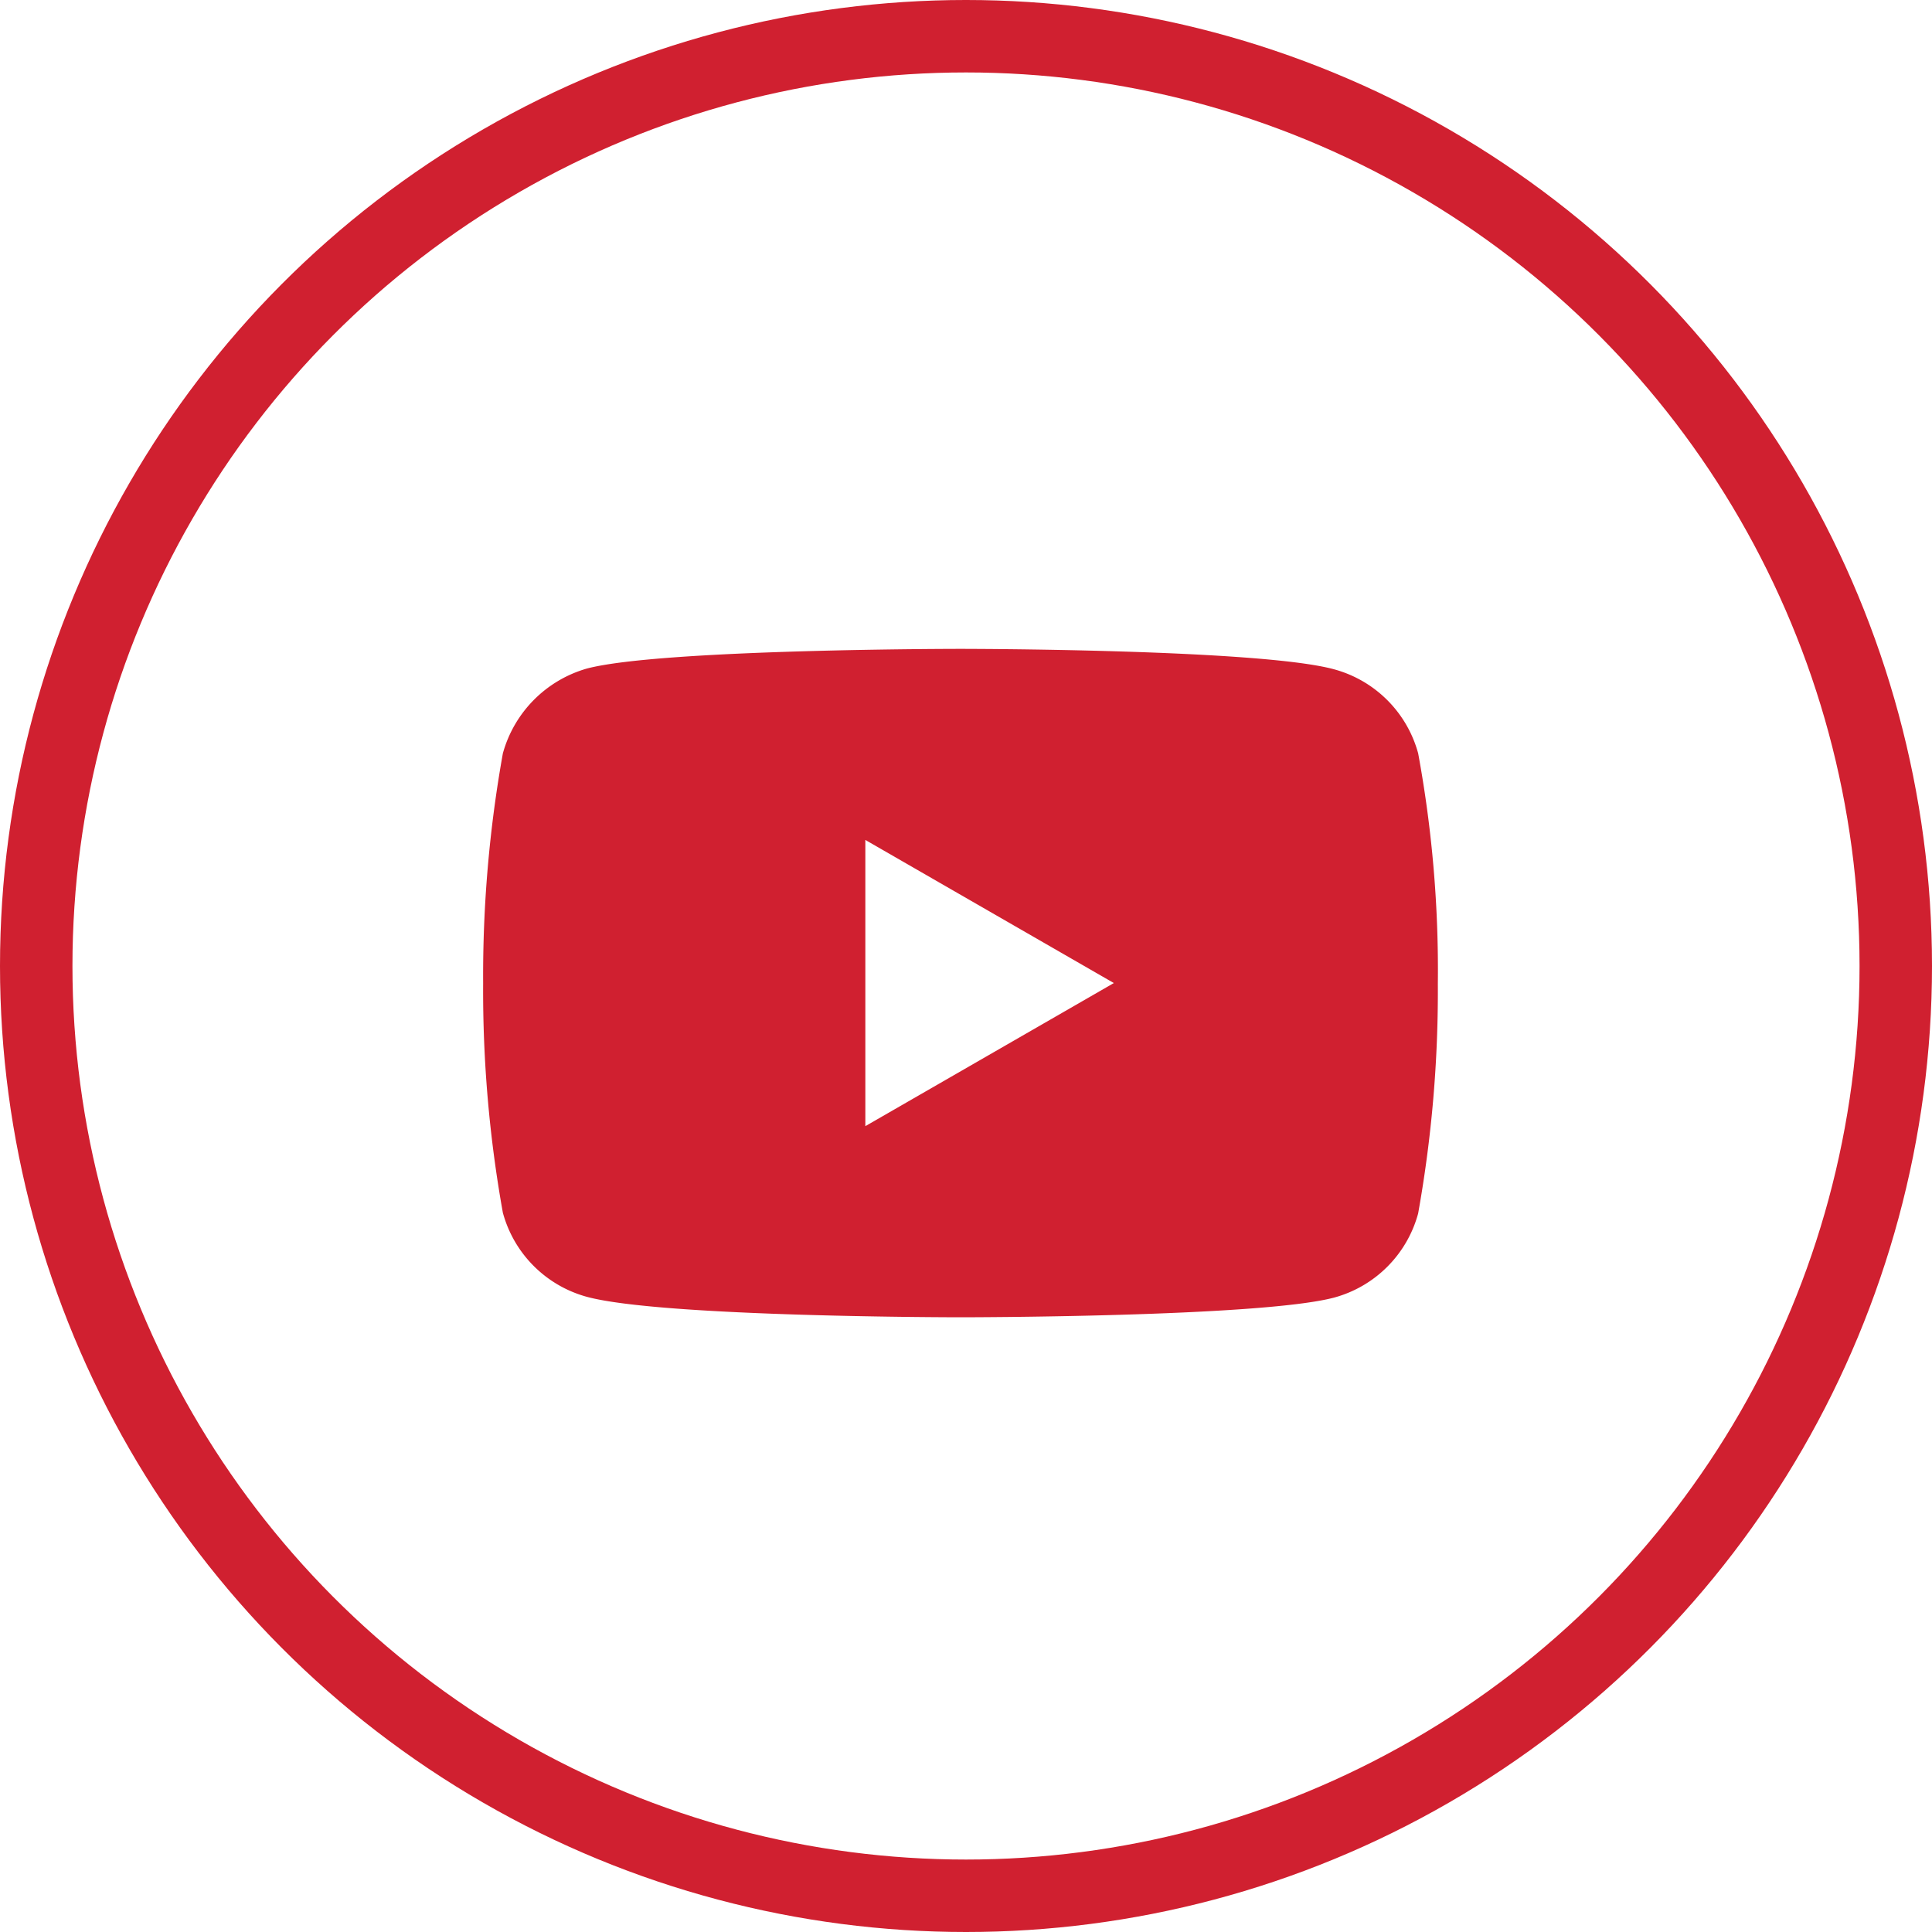 <svg xmlns="http://www.w3.org/2000/svg" width="40" height="40" viewBox="0 0 40 40">
  <g id="Group_1355" data-name="Group 1355" transform="translate(-1379 -4757)">
    <path id="youtube_1_" data-name="youtube (1)" d="M19.359-3.917a2.476,2.476,0,0,0-1.742-1.742c-1.547-.423-7.734-.423-7.734-.423s-6.187,0-7.733.407A2.526,2.526,0,0,0,.408-3.917,26.092,26.092,0,0,0,0,.837,26,26,0,0,0,.408,5.591,2.477,2.477,0,0,0,2.15,7.334c1.563.423,7.733.423,7.733.423s6.187,0,7.733-.407a2.476,2.476,0,0,0,1.742-1.742A26.1,26.1,0,0,0,19.766.854a24.767,24.767,0,0,0-.407-4.77ZM7.913,3.8V-2.126L13.058.837Zm0,0" transform="translate(1389.003 4776.516)" fill="#d02030"/>
    <g id="Ellipse_58" data-name="Ellipse 58" transform="translate(1379 4757)" fill="none" stroke="#d02030" stroke-width="1.5">
      <circle cx="20" cy="20" r="20" stroke="none"/>
      <circle cx="20" cy="20" r="19.25" fill="none"/>
    </g>
  </g>
</svg>
